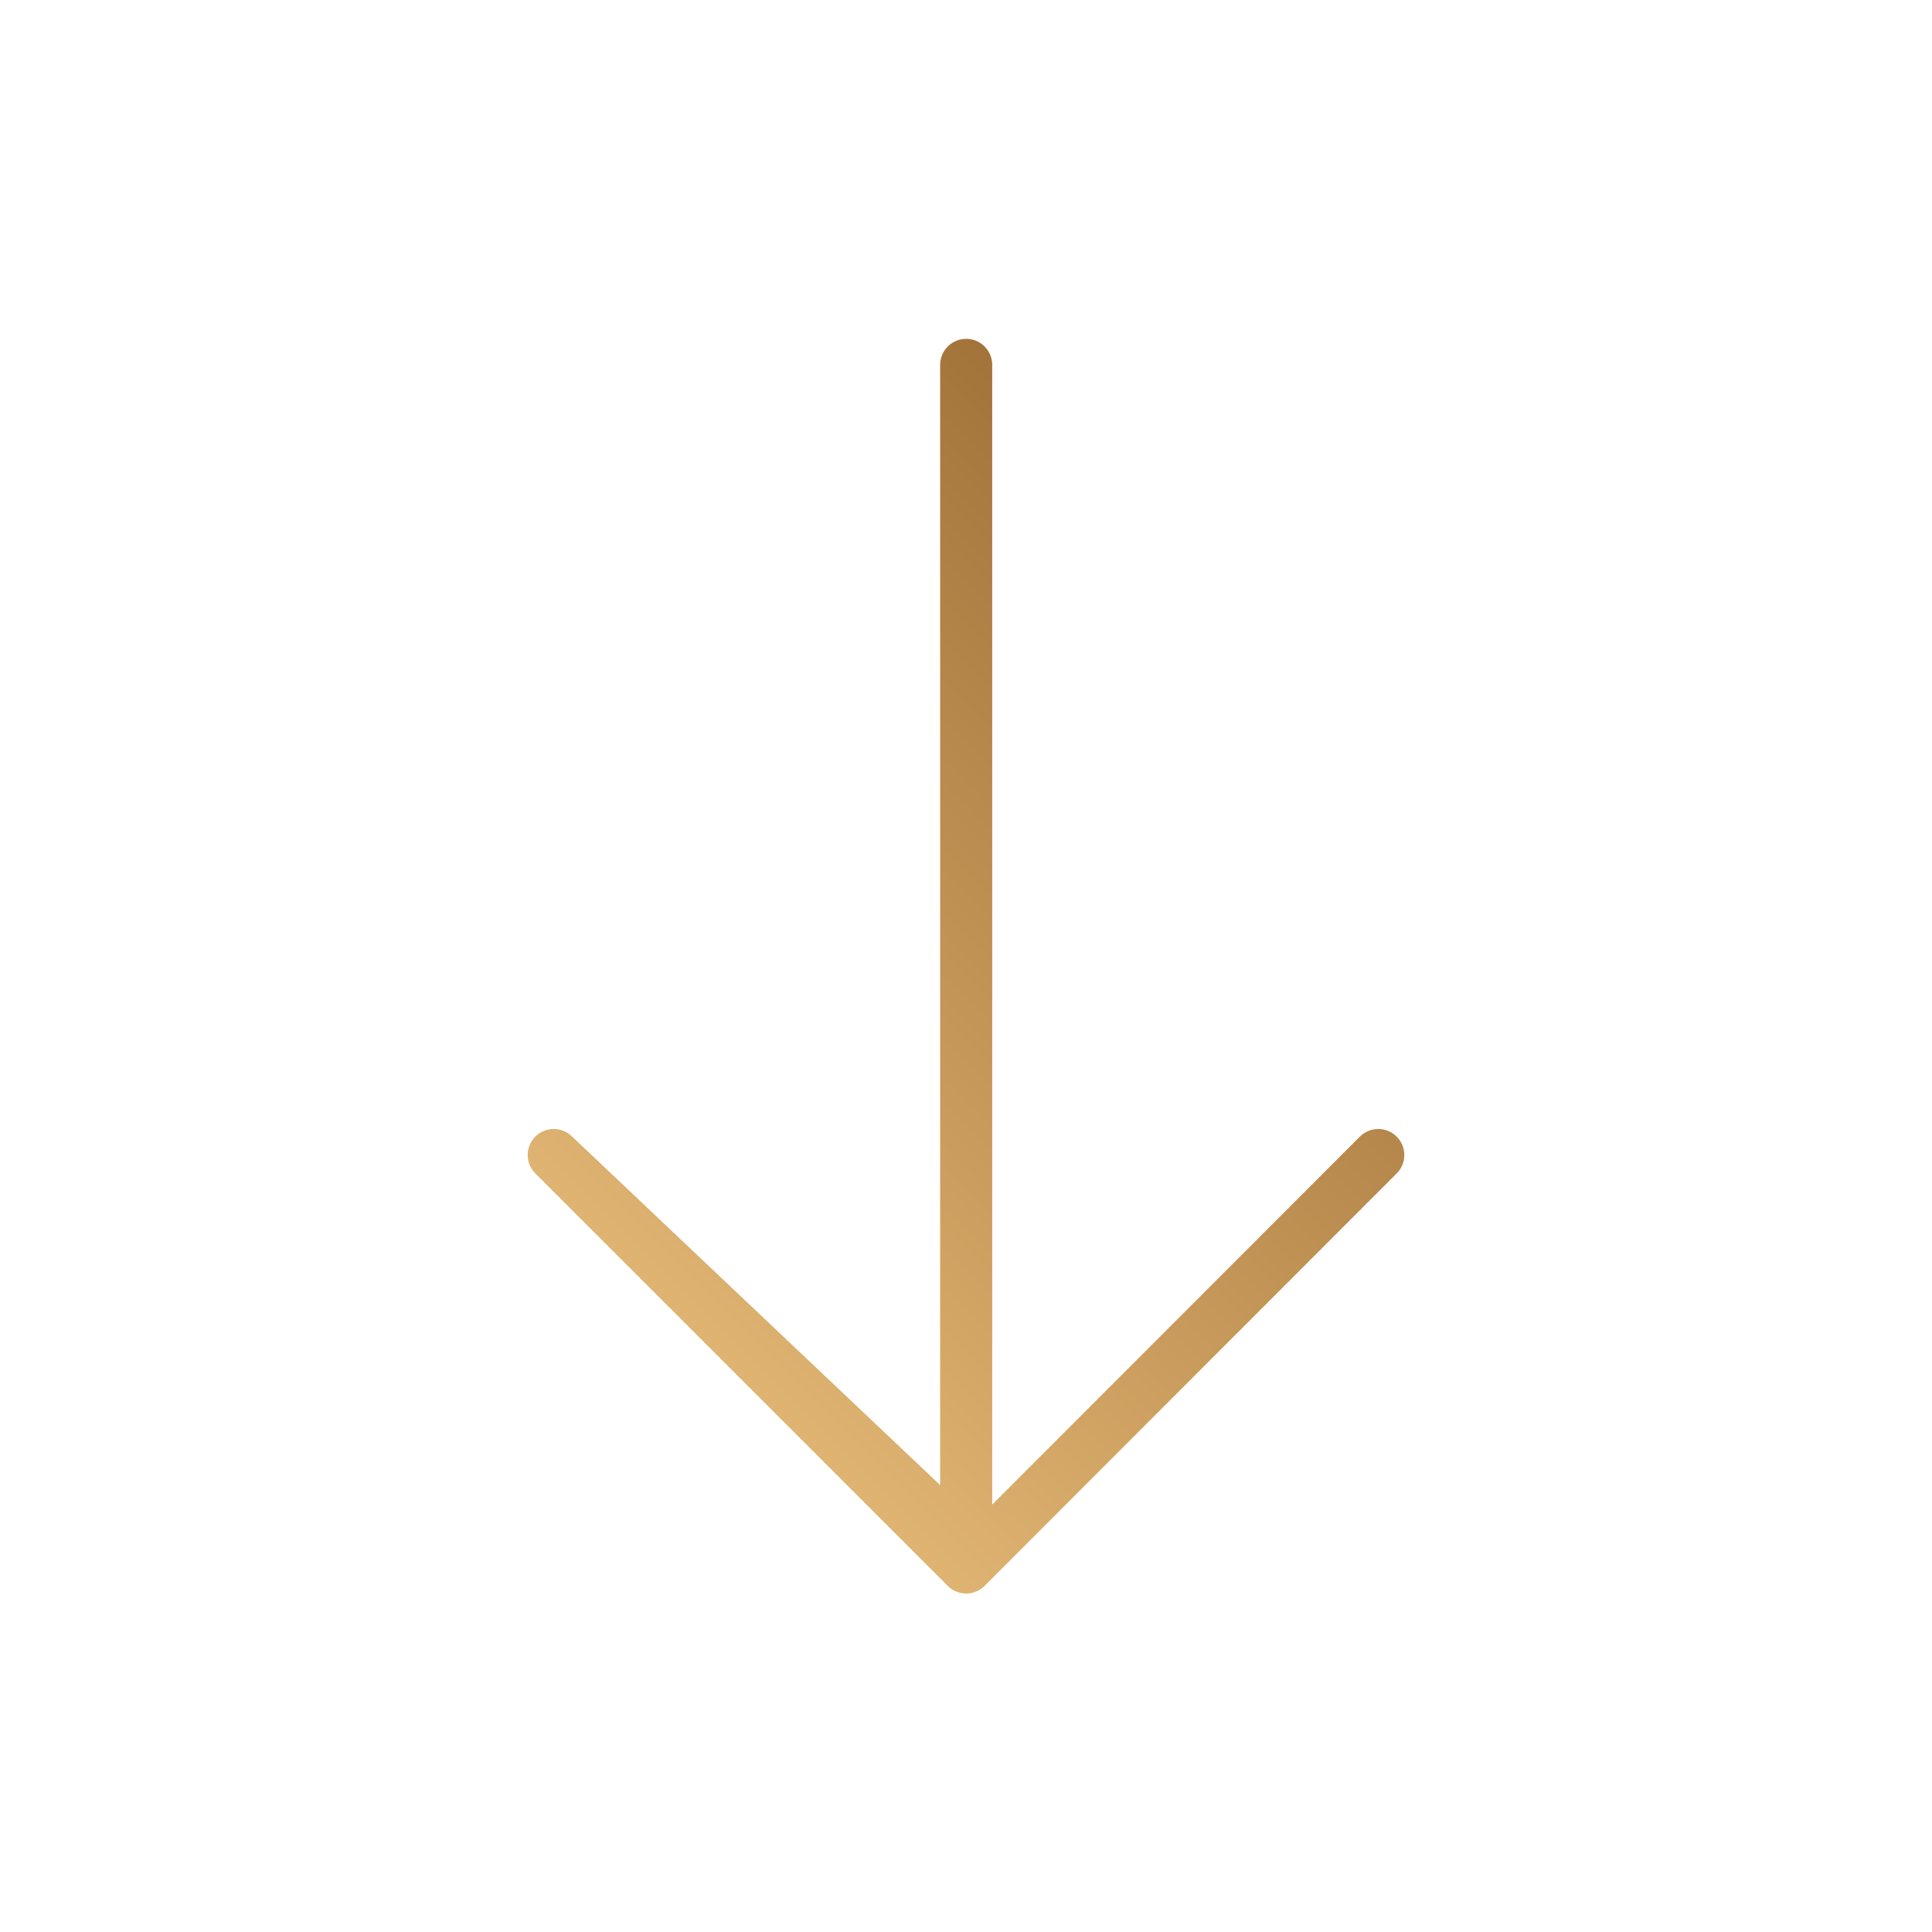 <svg id="Capa_1" data-name="Capa 1" xmlns="http://www.w3.org/2000/svg" xmlns:xlink="http://www.w3.org/1999/xlink" viewBox="0 0 55.65 55.65"><defs><style>.cls-1{fill:none;stroke-linecap:round;stroke-linejoin:round;stroke-width:1.5px;stroke:url(#linear-gradient);}</style><linearGradient id="linear-gradient" x1="61.16" y1="47.74" x2="87.15" y2="47.74" gradientTransform="translate(-58.37 46.5) rotate(-45)" gradientUnits="userSpaceOnUse"><stop offset="0" stop-color="#dfb371"/><stop offset="1" stop-color="#a3743a"/></linearGradient></defs><title>puscica-dol</title><polyline class="cls-1" points="39.7 33.27 27.83 45.15 15.95 33.27 27.83 44.52 27.83 10.51"/></svg>